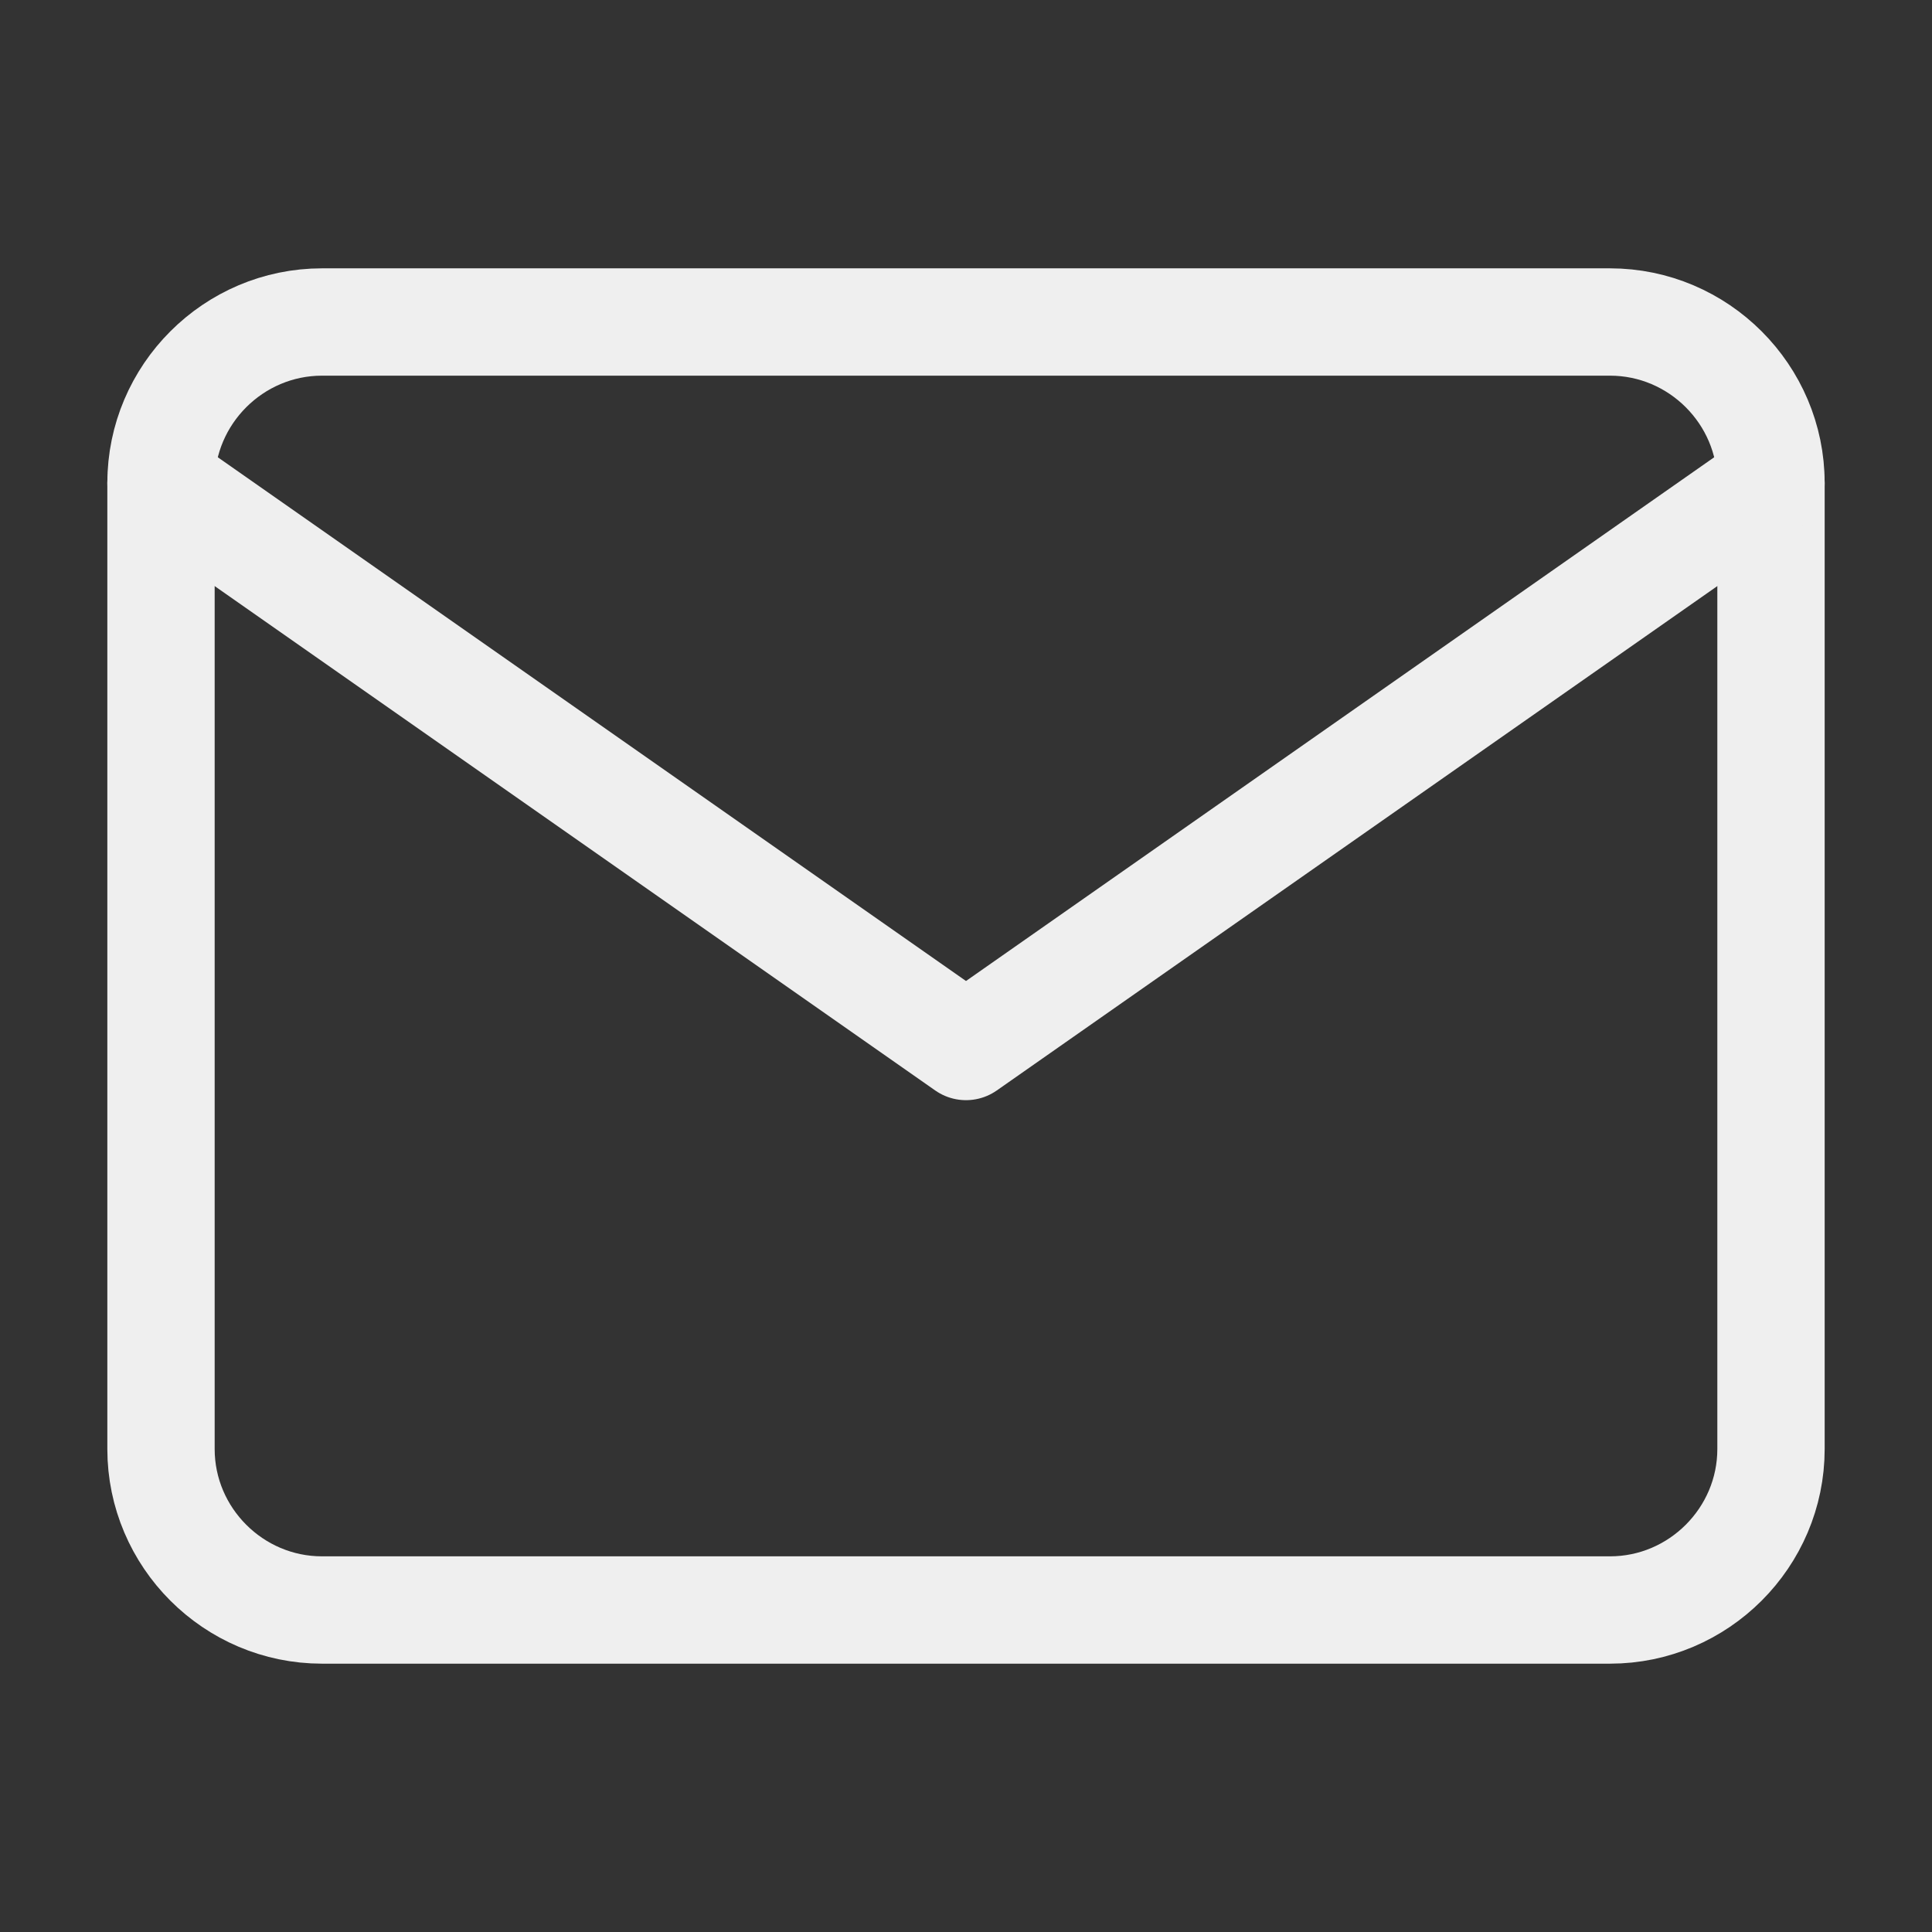 <svg width="18" height="18" viewBox="0 0 18 18" fill="none" xmlns="http://www.w3.org/2000/svg">
<rect x="0" y="0" width="18" height="18" fill="#333333" stroke="none"/>
<path d="M3 3H15C15.825 3 16.5 3.675 16.5 4.5V13.5C16.5 14.325 15.825 15 15 15H3C2.175 15 1.5 14.325 1.5 13.5V4.5C1.5 3.675 2.175 3 3 3Z" stroke="#EFEFEF" stroke-linecap="round" stroke-linejoin="round"/>
<path d="M16.5 4.5L9 9.75L1.5 4.5" stroke="#EFEFEF" stroke-linecap="round" stroke-linejoin="round"/>
</svg>

